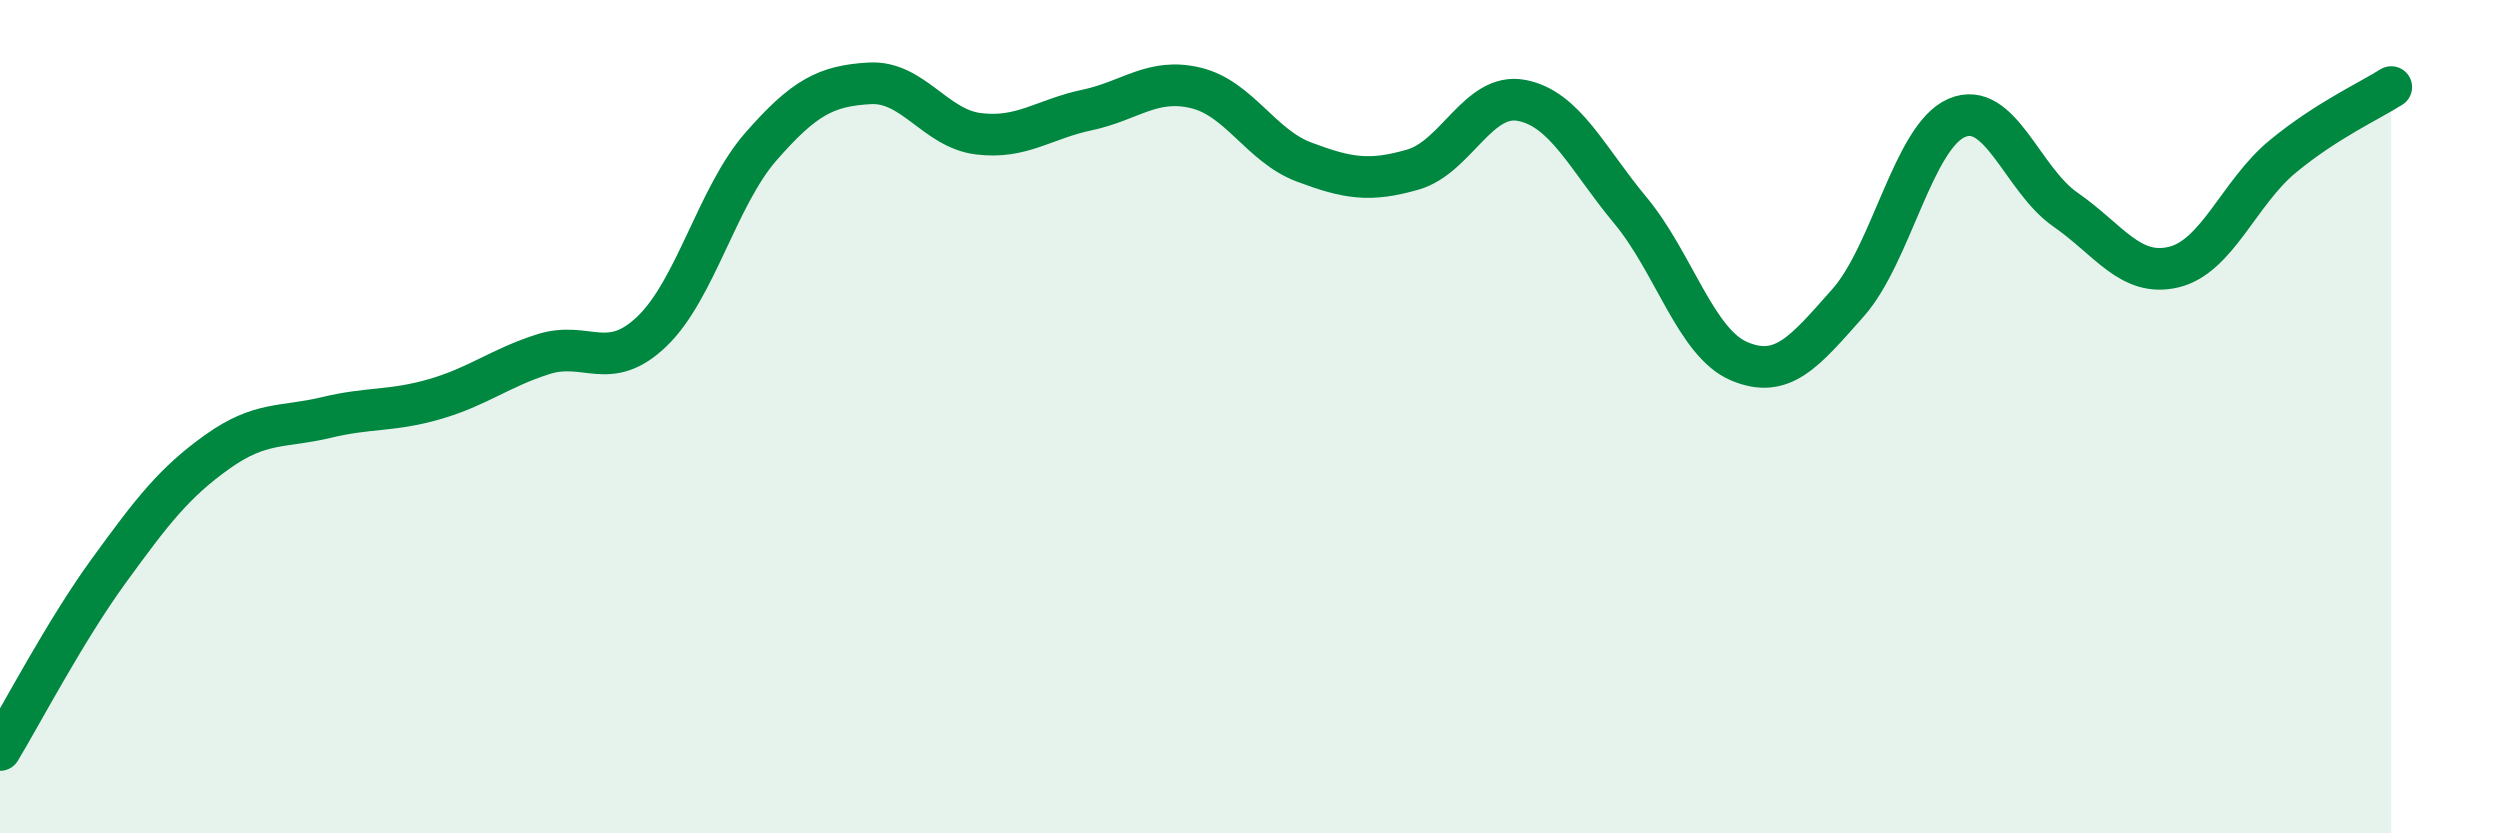 
    <svg width="60" height="20" viewBox="0 0 60 20" xmlns="http://www.w3.org/2000/svg">
      <path
        d="M 0,18 C 0.52,17.14 1.57,15.13 2.61,13.7 C 3.65,12.27 4.18,11.58 5.22,10.84 C 6.26,10.1 6.79,10.27 7.83,10.02 C 8.87,9.77 9.39,9.88 10.43,9.58 C 11.47,9.28 12,8.83 13.04,8.5 C 14.08,8.17 14.61,8.95 15.65,7.95 C 16.69,6.95 17.22,4.71 18.26,3.52 C 19.3,2.33 19.83,2.06 20.87,2 C 21.91,1.94 22.44,3.08 23.48,3.21 C 24.52,3.34 25.05,2.86 26.09,2.64 C 27.13,2.42 27.66,1.86 28.7,2.11 C 29.74,2.36 30.26,3.5 31.3,3.89 C 32.34,4.28 32.87,4.37 33.91,4.07 C 34.95,3.77 35.48,2.21 36.52,2.41 C 37.56,2.61 38.09,3.8 39.13,5.05 C 40.17,6.3 40.7,8.23 41.74,8.67 C 42.78,9.11 43.31,8.44 44.35,7.27 C 45.39,6.1 45.92,3.28 46.96,2.83 C 48,2.38 48.53,4.31 49.57,5.03 C 50.61,5.75 51.13,6.66 52.17,6.41 C 53.21,6.16 53.74,4.62 54.78,3.76 C 55.82,2.9 56.87,2.42 57.39,2.09L57.39 20L0 20Z"
        fill="#008740"
        opacity="0.1"
        stroke-linecap="round"
        stroke-linejoin="round"
      />
      <path
        d="M 0,18 C 0.52,17.14 1.57,15.13 2.61,13.7 C 3.65,12.27 4.18,11.58 5.22,10.84 C 6.26,10.1 6.79,10.27 7.83,10.02 C 8.87,9.77 9.39,9.88 10.43,9.58 C 11.47,9.28 12,8.83 13.04,8.5 C 14.08,8.17 14.61,8.95 15.65,7.95 C 16.69,6.95 17.22,4.71 18.26,3.52 C 19.3,2.33 19.83,2.06 20.87,2 C 21.91,1.94 22.44,3.08 23.48,3.21 C 24.52,3.34 25.05,2.86 26.09,2.64 C 27.13,2.42 27.66,1.86 28.7,2.11 C 29.74,2.36 30.26,3.5 31.3,3.89 C 32.34,4.28 32.87,4.37 33.91,4.07 C 34.95,3.77 35.48,2.21 36.52,2.41 C 37.56,2.61 38.09,3.8 39.13,5.05 C 40.17,6.3 40.7,8.23 41.74,8.67 C 42.78,9.11 43.31,8.44 44.35,7.27 C 45.39,6.1 45.92,3.28 46.96,2.83 C 48,2.38 48.53,4.31 49.57,5.03 C 50.61,5.75 51.13,6.66 52.17,6.41 C 53.21,6.16 53.74,4.62 54.78,3.76 C 55.82,2.9 56.87,2.42 57.39,2.09"
        stroke="#008740"
        stroke-width="1"
        fill="none"
        stroke-linecap="round"
        stroke-linejoin="round"
      />
    </svg>
  